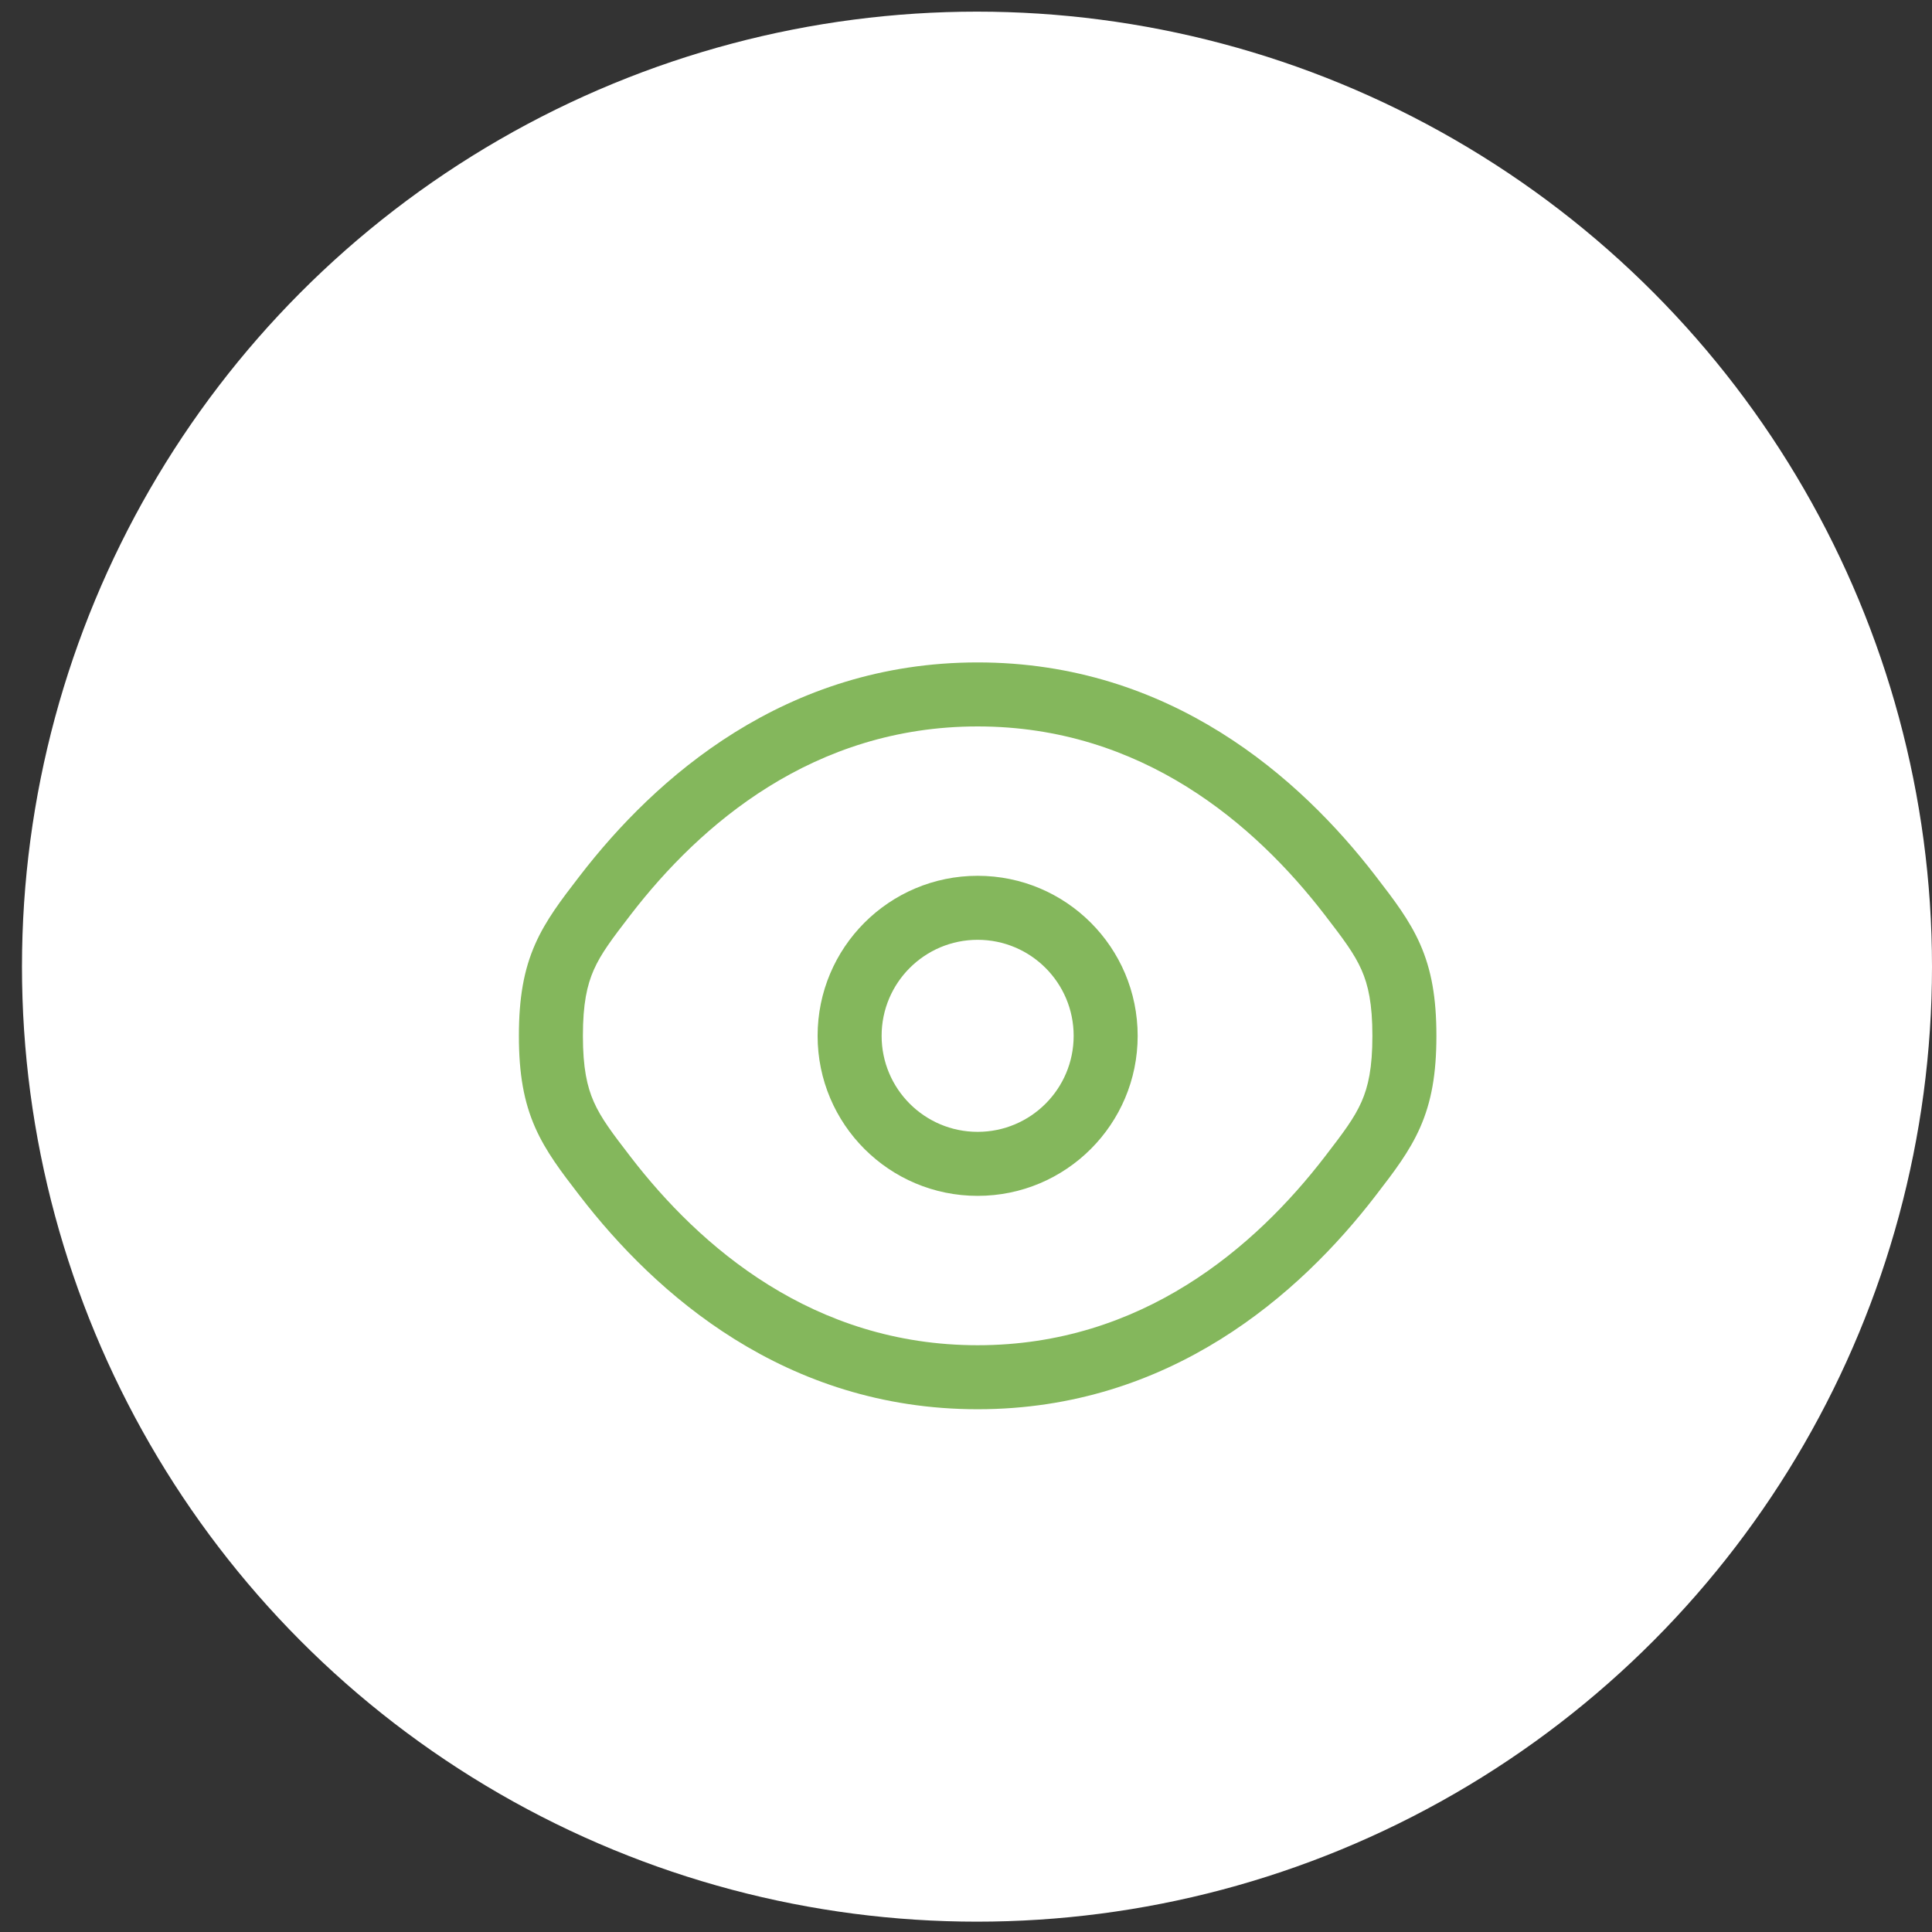 <?xml version="1.0" encoding="UTF-8"?> <svg xmlns="http://www.w3.org/2000/svg" width="83" height="83" viewBox="0 0 83 83" fill="none"><rect x="0" y="0" width="83" height="83" fill="#333333" stroke="none"/><circle cx="41.972" cy="41.528" r="41.028" fill="white"></circle><path fill-rule="evenodd" clip-rule="evenodd" d="M42 37.625C38.203 37.625 35.125 40.703 35.125 44.5C35.125 48.297 38.203 51.375 42 51.375C45.797 51.375 48.875 48.297 48.875 44.5C48.875 40.703 45.797 37.625 42 37.625ZM37.875 44.5C37.875 42.222 39.722 40.375 42 40.375C44.279 40.375 46.125 42.222 46.125 44.5C46.125 46.778 44.279 48.625 42 48.625C39.722 48.625 37.875 46.778 37.875 44.5Z" fill="#84B75C"></path><path fill-rule="evenodd" clip-rule="evenodd" d="M42 28.458C33.724 28.458 28.15 33.416 24.915 37.619L24.856 37.695C24.125 38.645 23.451 39.52 22.994 40.555C22.504 41.663 22.292 42.871 22.292 44.5C22.292 46.129 22.504 47.336 22.994 48.444C23.451 49.479 24.125 50.355 24.856 51.305L24.915 51.381C28.15 55.584 33.724 60.542 42 60.542C50.276 60.542 55.851 55.584 59.086 51.381L59.144 51.305C59.876 50.355 60.55 49.479 61.007 48.444C61.497 47.336 61.709 46.129 61.709 44.5C61.709 42.871 61.497 41.663 61.007 40.555C60.55 39.52 59.876 38.645 59.144 37.695L59.086 37.619C55.851 33.416 50.276 28.458 42 28.458ZM27.094 39.297C30.081 35.416 34.943 31.208 42 31.208C49.058 31.208 53.919 35.416 56.907 39.297C57.711 40.341 58.182 40.965 58.492 41.667C58.781 42.322 58.959 43.123 58.959 44.5C58.959 45.877 58.781 46.678 58.492 47.333C58.182 48.035 57.711 48.659 56.907 49.703C53.919 53.584 49.058 57.792 42 57.792C34.943 57.792 30.081 53.584 27.094 49.703C26.29 48.659 25.819 48.035 25.509 47.333C25.22 46.678 25.042 45.877 25.042 44.5C25.042 43.123 25.22 42.322 25.509 41.667C25.819 40.965 26.29 40.341 27.094 39.297Z" fill="#84B75C"></path></svg> 